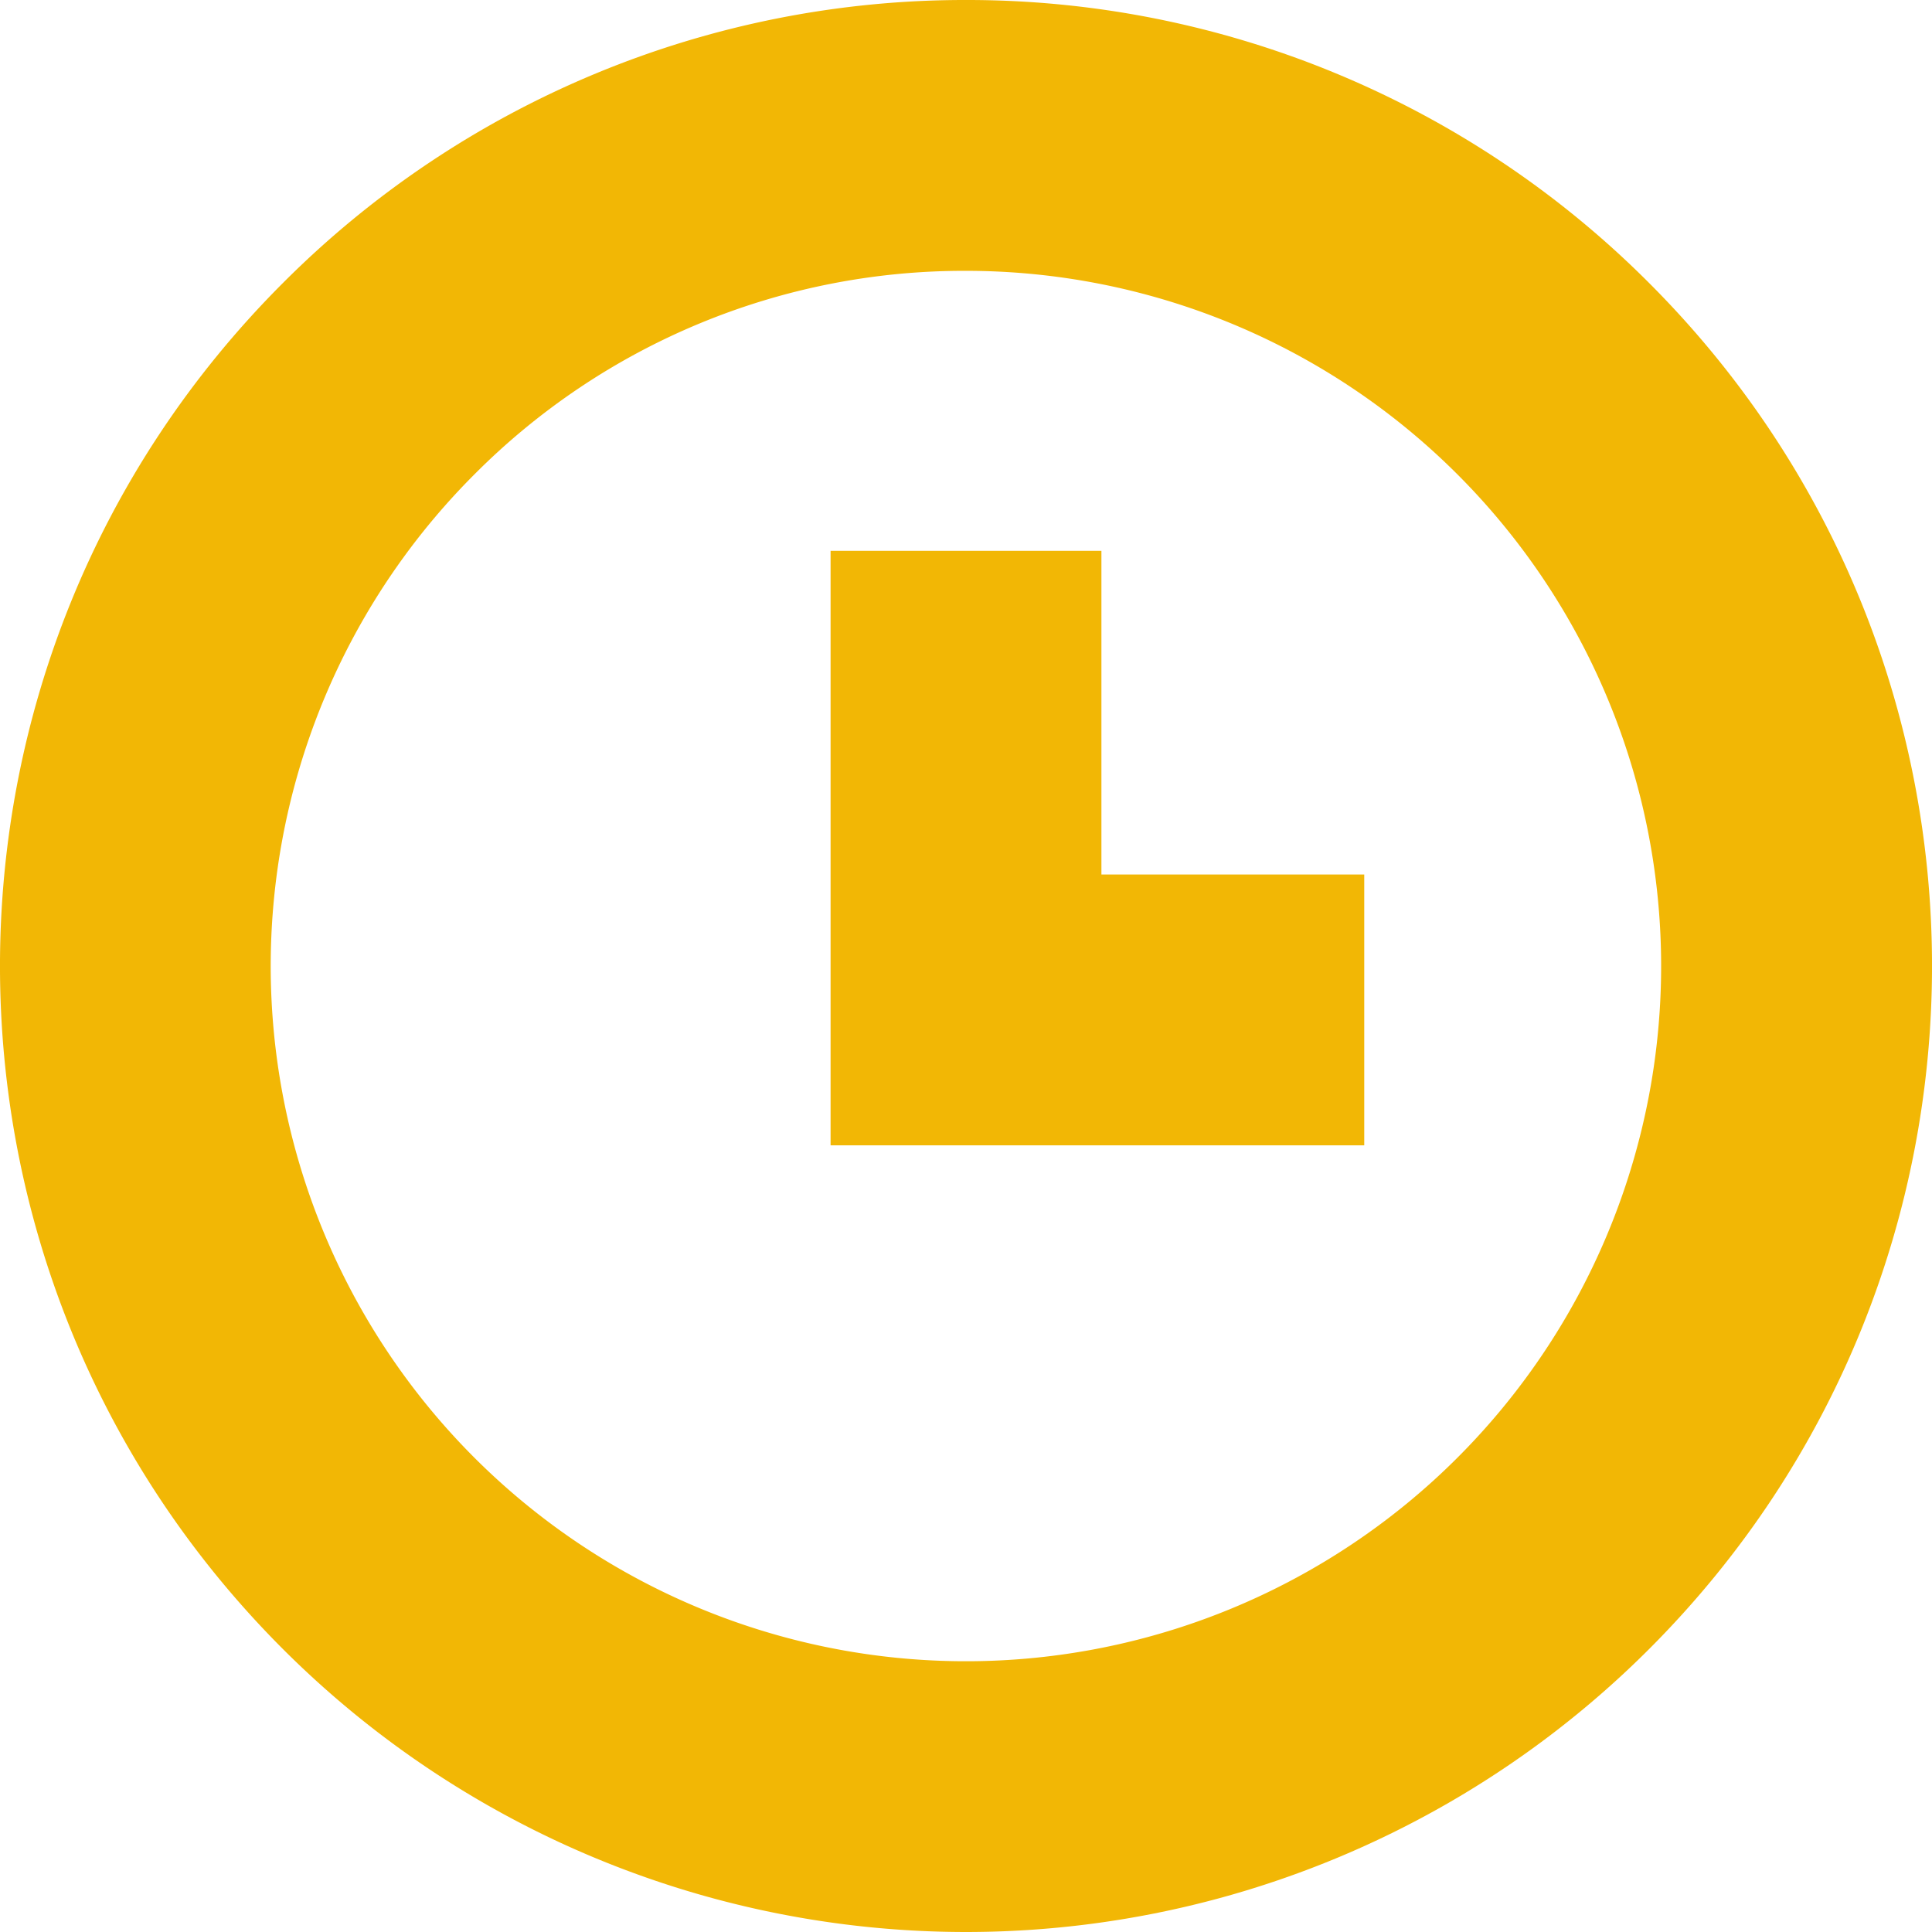 <?xml version="1.0" encoding="UTF-8"?> <svg xmlns="http://www.w3.org/2000/svg" viewBox="0 0 463.68 463.68"> <defs> <style>.cls-1{fill:#f2b705;}.cls-2{fill:none;stroke:#f2b705;stroke-miterlimit:10;stroke-width:65px;}</style> </defs> <g id="Layer_2" data-name="Layer 2"> <g id="Layer_1-2" data-name="Layer 1"> <path class="cls-1" d="M231.84,65a166.85,166.85,0,1,1-118,48.87A165.74,165.74,0,0,1,231.84,65m0-65A231.09,231.09,0,0,0,67.91,67.91c-90.55,90.53-90.55,237.33,0,327.87a231.85,231.85,0,0,0,327.87,0c90.54-90.54,90.54-237.34,0-327.87A231.12,231.12,0,0,0,231.84,0Z"></path> <polyline class="cls-2" points="327.42 242.38 231.84 242.38 231.84 173 231.84 132.2"></polyline> </g> </g> </svg> 